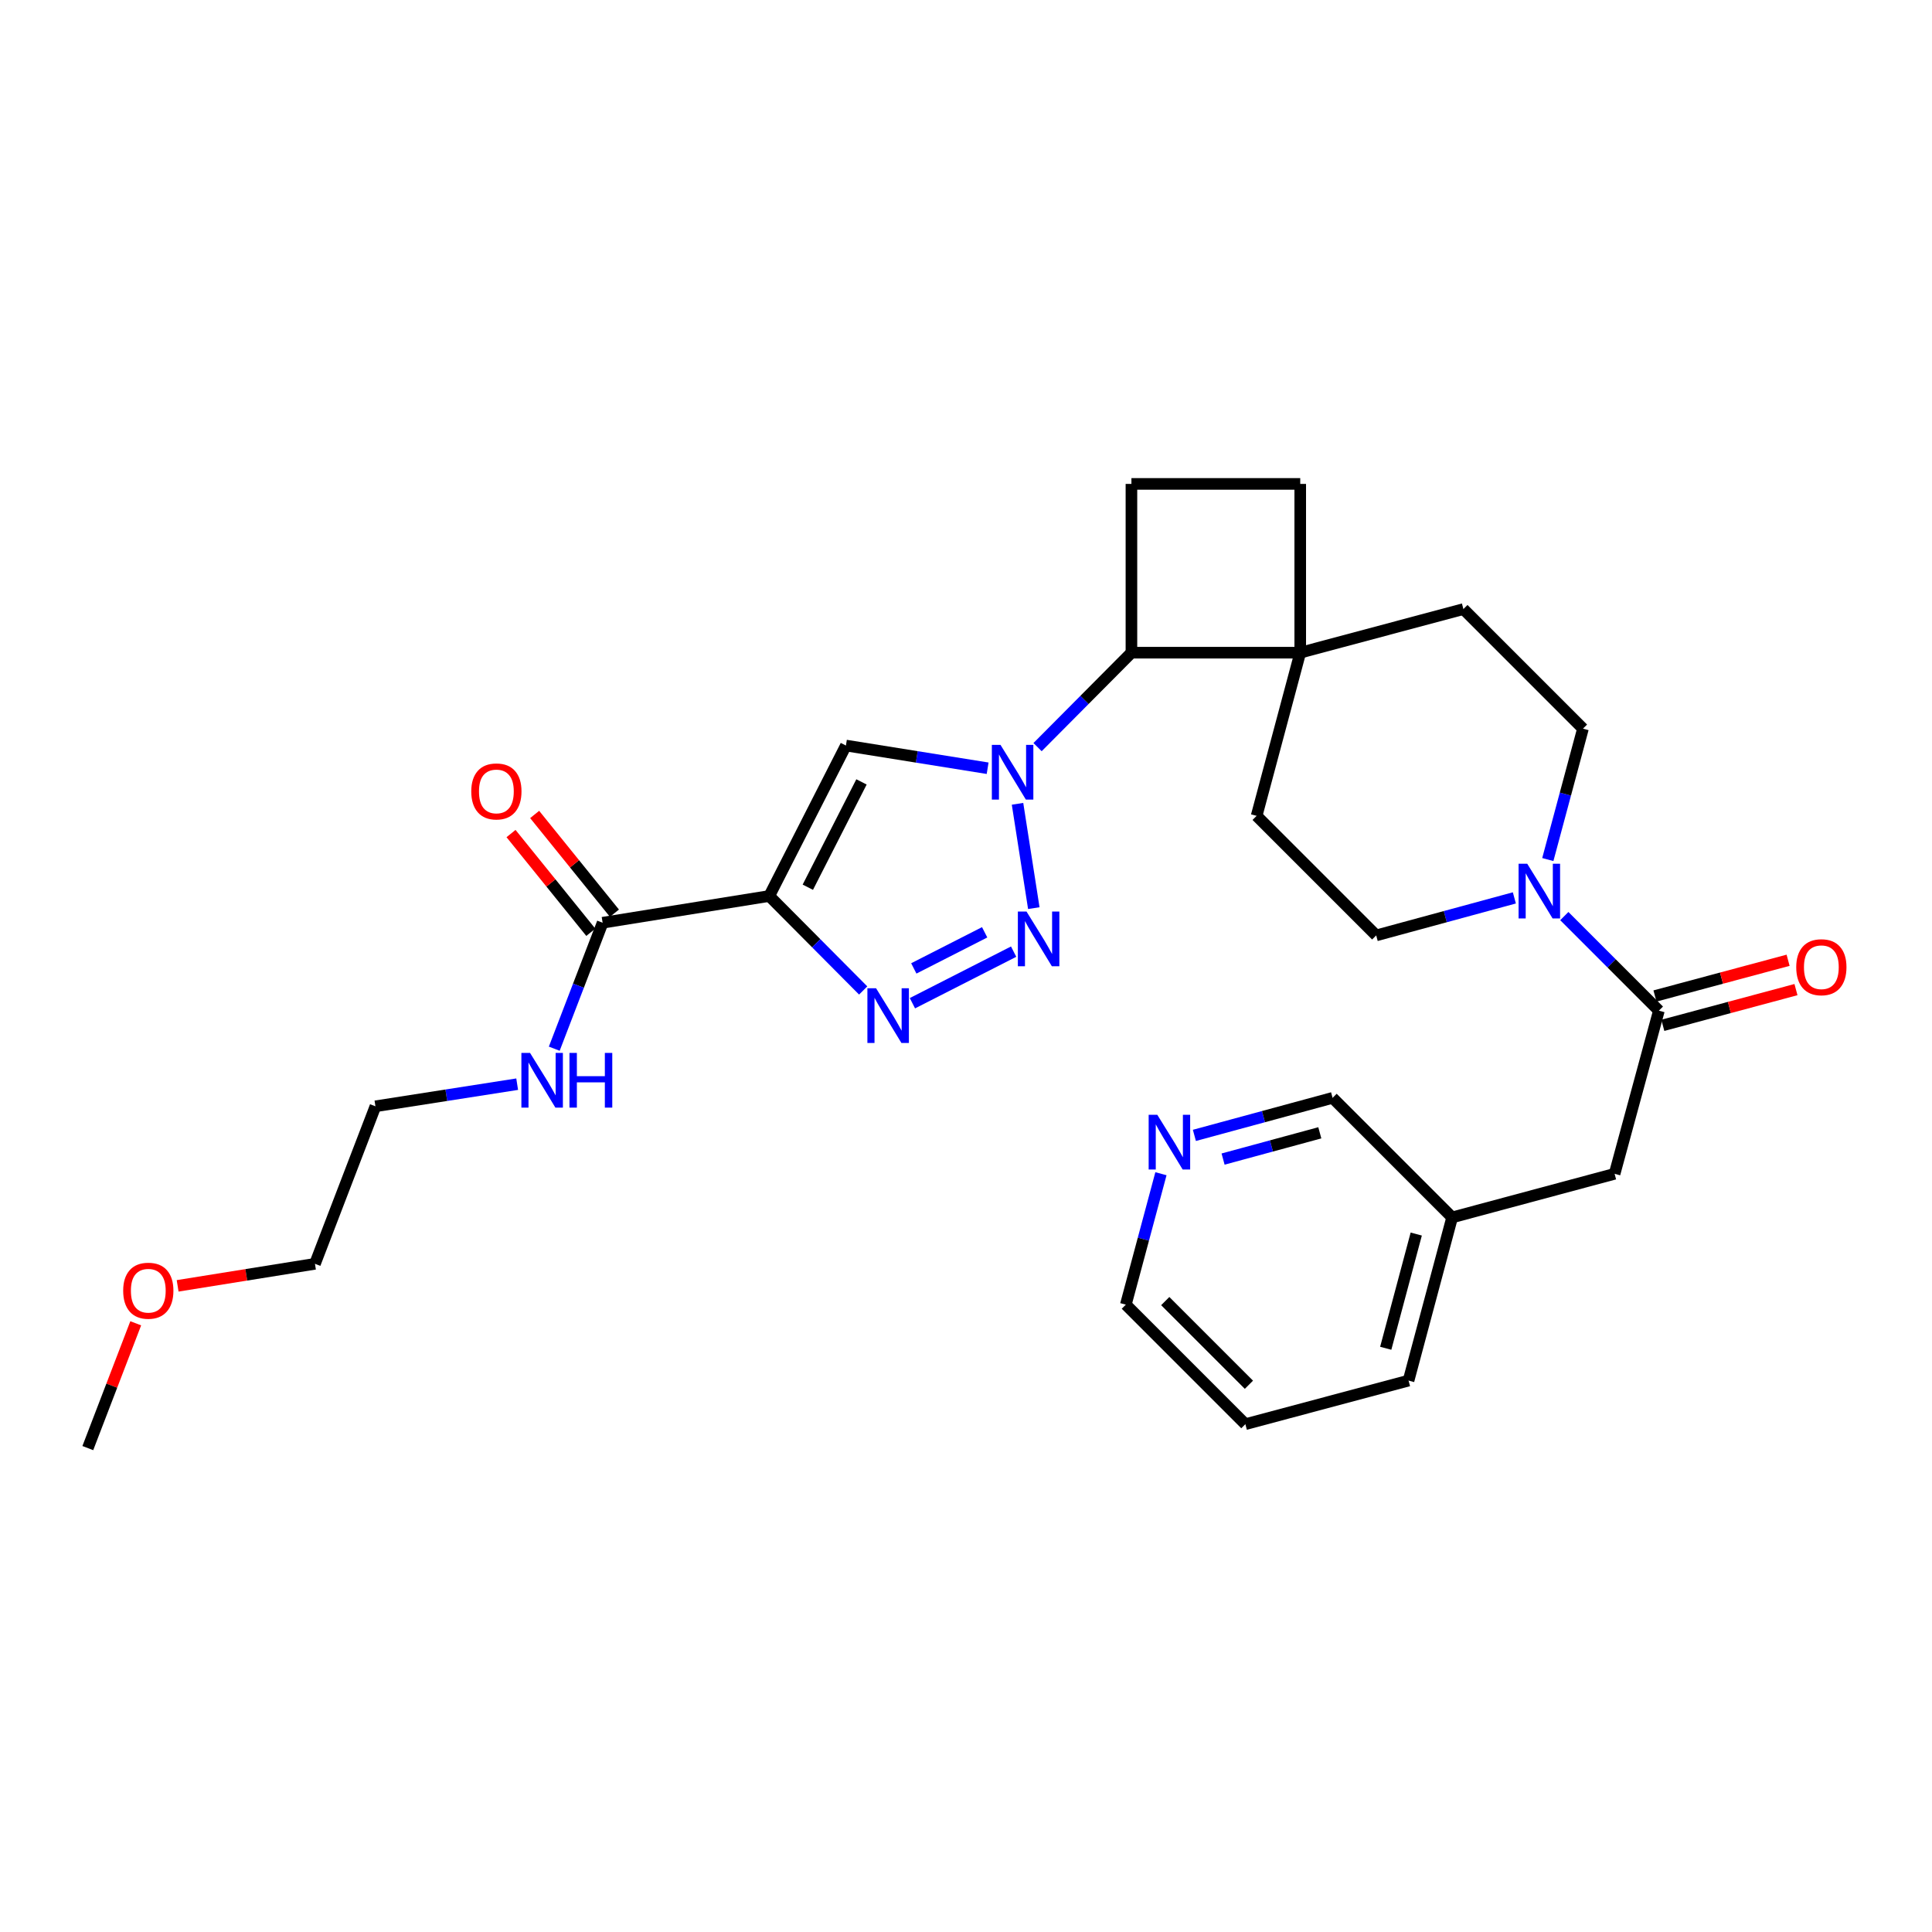 <?xml version='1.0' encoding='iso-8859-1'?>
<svg version='1.1' baseProfile='full'
              xmlns='http://www.w3.org/2000/svg'
                      xmlns:rdkit='http://www.rdkit.org/xml'
                      xmlns:xlink='http://www.w3.org/1999/xlink'
                  xml:space='preserve'
width='1000px' height='1000px' viewBox='0 0 1000 1000'>
<!-- END OF HEADER -->
<rect style='opacity:1.0;fill:#FFFFFF;stroke:none' width='1000' height='1000' x='0' y='0'> </rect>
<path class='bond-1' d='M 526.67,416.054 L 535.097,470.048' style='fill:none;fill-rule:evenodd;stroke:#0000FF;stroke-width:6px;stroke-linecap:butt;stroke-linejoin:miter;stroke-opacity:1' />
<path class='bond-3' d='M 511.195,397.641 L 474.52,391.766' style='fill:none;fill-rule:evenodd;stroke:#0000FF;stroke-width:6px;stroke-linecap:butt;stroke-linejoin:miter;stroke-opacity:1' />
<path class='bond-3' d='M 474.52,391.766 L 437.845,385.89' style='fill:none;fill-rule:evenodd;stroke:#000000;stroke-width:6px;stroke-linecap:butt;stroke-linejoin:miter;stroke-opacity:1' />
<path class='bond-7' d='M 537.041,386.711 L 561.334,362.271' style='fill:none;fill-rule:evenodd;stroke:#0000FF;stroke-width:6px;stroke-linecap:butt;stroke-linejoin:miter;stroke-opacity:1' />
<path class='bond-7' d='M 561.334,362.271 L 585.626,337.83' style='fill:none;fill-rule:evenodd;stroke:#000000;stroke-width:6px;stroke-linecap:butt;stroke-linejoin:miter;stroke-opacity:1' />
<path class='bond-0' d='M 398.163,463.769 L 437.845,385.89' style='fill:none;fill-rule:evenodd;stroke:#000000;stroke-width:6px;stroke-linecap:butt;stroke-linejoin:miter;stroke-opacity:1' />
<path class='bond-0' d='M 418.127,459.227 L 445.905,404.712' style='fill:none;fill-rule:evenodd;stroke:#000000;stroke-width:6px;stroke-linecap:butt;stroke-linejoin:miter;stroke-opacity:1' />
<path class='bond-6' d='M 398.163,463.769 L 311.915,477.608' style='fill:none;fill-rule:evenodd;stroke:#000000;stroke-width:6px;stroke-linecap:butt;stroke-linejoin:miter;stroke-opacity:1' />
<path class='bond-29' d='M 398.163,463.769 L 422.473,488.22' style='fill:none;fill-rule:evenodd;stroke:#000000;stroke-width:6px;stroke-linecap:butt;stroke-linejoin:miter;stroke-opacity:1' />
<path class='bond-29' d='M 422.473,488.22 L 446.782,512.671' style='fill:none;fill-rule:evenodd;stroke:#0000FF;stroke-width:6px;stroke-linecap:butt;stroke-linejoin:miter;stroke-opacity:1' />
<path class='bond-2' d='M 524.658,492.565 L 472.267,519.266' style='fill:none;fill-rule:evenodd;stroke:#0000FF;stroke-width:6px;stroke-linecap:butt;stroke-linejoin:miter;stroke-opacity:1' />
<path class='bond-2' d='M 509.658,482.559 L 472.985,501.249' style='fill:none;fill-rule:evenodd;stroke:#0000FF;stroke-width:6px;stroke-linecap:butt;stroke-linejoin:miter;stroke-opacity:1' />
<path class='bond-4' d='M 783.829,464.746 L 748.073,474.458' style='fill:none;fill-rule:evenodd;stroke:#0000FF;stroke-width:6px;stroke-linecap:butt;stroke-linejoin:miter;stroke-opacity:1' />
<path class='bond-4' d='M 748.073,474.458 L 712.317,484.169' style='fill:none;fill-rule:evenodd;stroke:#000000;stroke-width:6px;stroke-linecap:butt;stroke-linejoin:miter;stroke-opacity:1' />
<path class='bond-5' d='M 809.685,474.163 L 834.162,498.64' style='fill:none;fill-rule:evenodd;stroke:#0000FF;stroke-width:6px;stroke-linecap:butt;stroke-linejoin:miter;stroke-opacity:1' />
<path class='bond-5' d='M 834.162,498.64 L 858.639,523.117' style='fill:none;fill-rule:evenodd;stroke:#000000;stroke-width:6px;stroke-linecap:butt;stroke-linejoin:miter;stroke-opacity:1' />
<path class='bond-31' d='M 801.144,444.899 L 810.243,411.022' style='fill:none;fill-rule:evenodd;stroke:#0000FF;stroke-width:6px;stroke-linecap:butt;stroke-linejoin:miter;stroke-opacity:1' />
<path class='bond-31' d='M 810.243,411.022 L 819.341,377.145' style='fill:none;fill-rule:evenodd;stroke:#000000;stroke-width:6px;stroke-linecap:butt;stroke-linejoin:miter;stroke-opacity:1' />
<path class='bond-10' d='M 858.639,523.117 L 835.714,607.557' style='fill:none;fill-rule:evenodd;stroke:#000000;stroke-width:6px;stroke-linecap:butt;stroke-linejoin:miter;stroke-opacity:1' />
<path class='bond-14' d='M 860.677,530.712 L 895.134,521.465' style='fill:none;fill-rule:evenodd;stroke:#000000;stroke-width:6px;stroke-linecap:butt;stroke-linejoin:miter;stroke-opacity:1' />
<path class='bond-14' d='M 895.134,521.465 L 929.591,512.218' style='fill:none;fill-rule:evenodd;stroke:#FF0000;stroke-width:6px;stroke-linecap:butt;stroke-linejoin:miter;stroke-opacity:1' />
<path class='bond-14' d='M 856.601,515.523 L 891.058,506.276' style='fill:none;fill-rule:evenodd;stroke:#000000;stroke-width:6px;stroke-linecap:butt;stroke-linejoin:miter;stroke-opacity:1' />
<path class='bond-14' d='M 891.058,506.276 L 925.515,497.029' style='fill:none;fill-rule:evenodd;stroke:#FF0000;stroke-width:6px;stroke-linecap:butt;stroke-linejoin:miter;stroke-opacity:1' />
<path class='bond-15' d='M 318.03,472.666 L 297.383,447.115' style='fill:none;fill-rule:evenodd;stroke:#000000;stroke-width:6px;stroke-linecap:butt;stroke-linejoin:miter;stroke-opacity:1' />
<path class='bond-15' d='M 297.383,447.115 L 276.736,421.563' style='fill:none;fill-rule:evenodd;stroke:#FF0000;stroke-width:6px;stroke-linecap:butt;stroke-linejoin:miter;stroke-opacity:1' />
<path class='bond-15' d='M 305.799,482.55 L 285.152,456.999' style='fill:none;fill-rule:evenodd;stroke:#000000;stroke-width:6px;stroke-linecap:butt;stroke-linejoin:miter;stroke-opacity:1' />
<path class='bond-15' d='M 285.152,456.999 L 264.505,431.447' style='fill:none;fill-rule:evenodd;stroke:#FF0000;stroke-width:6px;stroke-linecap:butt;stroke-linejoin:miter;stroke-opacity:1' />
<path class='bond-19' d='M 311.915,477.608 L 299.4,510.206' style='fill:none;fill-rule:evenodd;stroke:#000000;stroke-width:6px;stroke-linecap:butt;stroke-linejoin:miter;stroke-opacity:1' />
<path class='bond-19' d='M 299.4,510.206 L 286.885,542.804' style='fill:none;fill-rule:evenodd;stroke:#0000FF;stroke-width:6px;stroke-linecap:butt;stroke-linejoin:miter;stroke-opacity:1' />
<path class='bond-8' d='M 585.626,337.83 L 673.002,337.83' style='fill:none;fill-rule:evenodd;stroke:#000000;stroke-width:6px;stroke-linecap:butt;stroke-linejoin:miter;stroke-opacity:1' />
<path class='bond-9' d='M 585.626,337.83 L 585.626,250.472' style='fill:none;fill-rule:evenodd;stroke:#000000;stroke-width:6px;stroke-linecap:butt;stroke-linejoin:miter;stroke-opacity:1' />
<path class='bond-16' d='M 673.002,337.83 L 757.459,315.254' style='fill:none;fill-rule:evenodd;stroke:#000000;stroke-width:6px;stroke-linecap:butt;stroke-linejoin:miter;stroke-opacity:1' />
<path class='bond-17' d='M 673.002,337.83 L 650.426,422.287' style='fill:none;fill-rule:evenodd;stroke:#000000;stroke-width:6px;stroke-linecap:butt;stroke-linejoin:miter;stroke-opacity:1' />
<path class='bond-30' d='M 673.002,337.83 L 673.002,250.472' style='fill:none;fill-rule:evenodd;stroke:#000000;stroke-width:6px;stroke-linecap:butt;stroke-linejoin:miter;stroke-opacity:1' />
<path class='bond-13' d='M 585.626,250.472 L 673.002,250.472' style='fill:none;fill-rule:evenodd;stroke:#000000;stroke-width:6px;stroke-linecap:butt;stroke-linejoin:miter;stroke-opacity:1' />
<path class='bond-20' d='M 835.714,607.557 L 751.623,630.133' style='fill:none;fill-rule:evenodd;stroke:#000000;stroke-width:6px;stroke-linecap:butt;stroke-linejoin:miter;stroke-opacity:1' />
<path class='bond-11' d='M 819.341,377.145 L 757.459,315.254' style='fill:none;fill-rule:evenodd;stroke:#000000;stroke-width:6px;stroke-linecap:butt;stroke-linejoin:miter;stroke-opacity:1' />
<path class='bond-12' d='M 712.317,484.169 L 650.426,422.287' style='fill:none;fill-rule:evenodd;stroke:#000000;stroke-width:6px;stroke-linecap:butt;stroke-linejoin:miter;stroke-opacity:1' />
<path class='bond-18' d='M 618.212,587.674 L 653.976,577.963' style='fill:none;fill-rule:evenodd;stroke:#0000FF;stroke-width:6px;stroke-linecap:butt;stroke-linejoin:miter;stroke-opacity:1' />
<path class='bond-18' d='M 653.976,577.963 L 689.741,568.251' style='fill:none;fill-rule:evenodd;stroke:#000000;stroke-width:6px;stroke-linecap:butt;stroke-linejoin:miter;stroke-opacity:1' />
<path class='bond-18' d='M 633.062,599.937 L 658.097,593.139' style='fill:none;fill-rule:evenodd;stroke:#0000FF;stroke-width:6px;stroke-linecap:butt;stroke-linejoin:miter;stroke-opacity:1' />
<path class='bond-18' d='M 658.097,593.139 L 683.133,586.341' style='fill:none;fill-rule:evenodd;stroke:#000000;stroke-width:6px;stroke-linecap:butt;stroke-linejoin:miter;stroke-opacity:1' />
<path class='bond-32' d='M 600.901,607.521 L 591.813,641.398' style='fill:none;fill-rule:evenodd;stroke:#0000FF;stroke-width:6px;stroke-linecap:butt;stroke-linejoin:miter;stroke-opacity:1' />
<path class='bond-32' d='M 591.813,641.398 L 582.726,675.275' style='fill:none;fill-rule:evenodd;stroke:#000000;stroke-width:6px;stroke-linecap:butt;stroke-linejoin:miter;stroke-opacity:1' />
<path class='bond-24' d='M 267.688,561.165 L 231.008,566.892' style='fill:none;fill-rule:evenodd;stroke:#0000FF;stroke-width:6px;stroke-linecap:butt;stroke-linejoin:miter;stroke-opacity:1' />
<path class='bond-24' d='M 231.008,566.892 L 194.328,572.619' style='fill:none;fill-rule:evenodd;stroke:#000000;stroke-width:6px;stroke-linecap:butt;stroke-linejoin:miter;stroke-opacity:1' />
<path class='bond-21' d='M 751.623,630.133 L 689.741,568.251' style='fill:none;fill-rule:evenodd;stroke:#000000;stroke-width:6px;stroke-linecap:butt;stroke-linejoin:miter;stroke-opacity:1' />
<path class='bond-26' d='M 751.623,630.133 L 729.065,714.59' style='fill:none;fill-rule:evenodd;stroke:#000000;stroke-width:6px;stroke-linecap:butt;stroke-linejoin:miter;stroke-opacity:1' />
<path class='bond-26' d='M 733.046,638.743 L 717.255,697.864' style='fill:none;fill-rule:evenodd;stroke:#000000;stroke-width:6px;stroke-linecap:butt;stroke-linejoin:miter;stroke-opacity:1' />
<path class='bond-22' d='M 91.942,665.553 L 127.483,659.852' style='fill:none;fill-rule:evenodd;stroke:#FF0000;stroke-width:6px;stroke-linecap:butt;stroke-linejoin:miter;stroke-opacity:1' />
<path class='bond-22' d='M 127.483,659.852 L 163.024,654.15' style='fill:none;fill-rule:evenodd;stroke:#000000;stroke-width:6px;stroke-linecap:butt;stroke-linejoin:miter;stroke-opacity:1' />
<path class='bond-27' d='M 70.253,684.932 L 57.854,717.23' style='fill:none;fill-rule:evenodd;stroke:#FF0000;stroke-width:6px;stroke-linecap:butt;stroke-linejoin:miter;stroke-opacity:1' />
<path class='bond-27' d='M 57.854,717.23 L 45.455,749.528' style='fill:none;fill-rule:evenodd;stroke:#000000;stroke-width:6px;stroke-linecap:butt;stroke-linejoin:miter;stroke-opacity:1' />
<path class='bond-23' d='M 582.726,675.275 L 644.599,737.148' style='fill:none;fill-rule:evenodd;stroke:#000000;stroke-width:6px;stroke-linecap:butt;stroke-linejoin:miter;stroke-opacity:1' />
<path class='bond-23' d='M 603.126,673.436 L 646.438,716.748' style='fill:none;fill-rule:evenodd;stroke:#000000;stroke-width:6px;stroke-linecap:butt;stroke-linejoin:miter;stroke-opacity:1' />
<path class='bond-25' d='M 194.328,572.619 L 163.024,654.15' style='fill:none;fill-rule:evenodd;stroke:#000000;stroke-width:6px;stroke-linecap:butt;stroke-linejoin:miter;stroke-opacity:1' />
<path class='bond-28' d='M 729.065,714.59 L 644.599,737.148' style='fill:none;fill-rule:evenodd;stroke:#000000;stroke-width:6px;stroke-linecap:butt;stroke-linejoin:miter;stroke-opacity:1' />
<path  class='atom-0' d='M 517.86 385.552
L 527.14 400.552
Q 528.06 402.032, 529.54 404.712
Q 531.02 407.392, 531.1 407.552
L 531.1 385.552
L 534.86 385.552
L 534.86 413.872
L 530.98 413.872
L 521.02 397.472
Q 519.86 395.552, 518.62 393.352
Q 517.42 391.152, 517.06 390.472
L 517.06 413.872
L 513.38 413.872
L 513.38 385.552
L 517.86 385.552
' fill='#0000FF'/>
<path  class='atom-2' d='M 531.323 471.818
L 540.603 486.818
Q 541.523 488.298, 543.003 490.978
Q 544.483 493.658, 544.563 493.818
L 544.563 471.818
L 548.323 471.818
L 548.323 500.138
L 544.443 500.138
L 534.483 483.738
Q 533.323 481.818, 532.083 479.618
Q 530.883 477.418, 530.523 476.738
L 530.523 500.138
L 526.843 500.138
L 526.843 471.818
L 531.323 471.818
' fill='#0000FF'/>
<path  class='atom-3' d='M 453.444 511.508
L 462.724 526.508
Q 463.644 527.988, 465.124 530.668
Q 466.604 533.348, 466.684 533.508
L 466.684 511.508
L 470.444 511.508
L 470.444 539.828
L 466.564 539.828
L 456.604 523.428
Q 455.444 521.508, 454.204 519.308
Q 453.004 517.108, 452.644 516.428
L 452.644 539.828
L 448.964 539.828
L 448.964 511.508
L 453.444 511.508
' fill='#0000FF'/>
<path  class='atom-5' d='M 790.497 447.075
L 799.777 462.075
Q 800.697 463.555, 802.177 466.235
Q 803.657 468.915, 803.737 469.075
L 803.737 447.075
L 807.497 447.075
L 807.497 475.395
L 803.617 475.395
L 793.657 458.995
Q 792.497 457.075, 791.257 454.875
Q 790.057 452.675, 789.697 451.995
L 789.697 475.395
L 786.017 475.395
L 786.017 447.075
L 790.497 447.075
' fill='#0000FF'/>
<path  class='atom-15' d='M 929.729 500.63
Q 929.729 493.83, 933.089 490.03
Q 936.449 486.23, 942.729 486.23
Q 949.009 486.23, 952.369 490.03
Q 955.729 493.83, 955.729 500.63
Q 955.729 507.51, 952.329 511.43
Q 948.929 515.31, 942.729 515.31
Q 936.489 515.31, 933.089 511.43
Q 929.729 507.55, 929.729 500.63
M 942.729 512.11
Q 947.049 512.11, 949.369 509.23
Q 951.729 506.31, 951.729 500.63
Q 951.729 495.07, 949.369 492.27
Q 947.049 489.43, 942.729 489.43
Q 938.409 489.43, 936.049 492.23
Q 933.729 495.03, 933.729 500.63
Q 933.729 506.35, 936.049 509.23
Q 938.409 512.11, 942.729 512.11
' fill='#FF0000'/>
<path  class='atom-16' d='M 243.926 409.638
Q 243.926 402.838, 247.286 399.038
Q 250.646 395.238, 256.926 395.238
Q 263.206 395.238, 266.566 399.038
Q 269.926 402.838, 269.926 409.638
Q 269.926 416.518, 266.526 420.438
Q 263.126 424.318, 256.926 424.318
Q 250.686 424.318, 247.286 420.438
Q 243.926 416.558, 243.926 409.638
M 256.926 421.118
Q 261.246 421.118, 263.566 418.238
Q 265.926 415.318, 265.926 409.638
Q 265.926 404.078, 263.566 401.278
Q 261.246 398.438, 256.926 398.438
Q 252.606 398.438, 250.246 401.238
Q 247.926 404.038, 247.926 409.638
Q 247.926 415.358, 250.246 418.238
Q 252.606 421.118, 256.926 421.118
' fill='#FF0000'/>
<path  class='atom-19' d='M 599.024 577.025
L 608.304 592.025
Q 609.224 593.505, 610.704 596.185
Q 612.184 598.865, 612.264 599.025
L 612.264 577.025
L 616.024 577.025
L 616.024 605.345
L 612.144 605.345
L 602.184 588.945
Q 601.024 587.025, 599.784 584.825
Q 598.584 582.625, 598.224 581.945
L 598.224 605.345
L 594.544 605.345
L 594.544 577.025
L 599.024 577.025
' fill='#0000FF'/>
<path  class='atom-20' d='M 274.351 544.987
L 283.631 559.987
Q 284.551 561.467, 286.031 564.147
Q 287.511 566.827, 287.591 566.987
L 287.591 544.987
L 291.351 544.987
L 291.351 573.307
L 287.471 573.307
L 277.511 556.907
Q 276.351 554.987, 275.111 552.787
Q 273.911 550.587, 273.551 549.907
L 273.551 573.307
L 269.871 573.307
L 269.871 544.987
L 274.351 544.987
' fill='#0000FF'/>
<path  class='atom-20' d='M 294.751 544.987
L 298.591 544.987
L 298.591 557.027
L 313.071 557.027
L 313.071 544.987
L 316.911 544.987
L 316.911 573.307
L 313.071 573.307
L 313.071 560.227
L 298.591 560.227
L 298.591 573.307
L 294.751 573.307
L 294.751 544.987
' fill='#0000FF'/>
<path  class='atom-23' d='M 63.758 668.069
Q 63.758 661.269, 67.118 657.469
Q 70.478 653.669, 76.758 653.669
Q 83.038 653.669, 86.398 657.469
Q 89.758 661.269, 89.758 668.069
Q 89.758 674.949, 86.358 678.869
Q 82.958 682.749, 76.758 682.749
Q 70.518 682.749, 67.118 678.869
Q 63.758 674.989, 63.758 668.069
M 76.758 679.549
Q 81.078 679.549, 83.398 676.669
Q 85.758 673.749, 85.758 668.069
Q 85.758 662.509, 83.398 659.709
Q 81.078 656.869, 76.758 656.869
Q 72.438 656.869, 70.078 659.669
Q 67.758 662.469, 67.758 668.069
Q 67.758 673.789, 70.078 676.669
Q 72.438 679.549, 76.758 679.549
' fill='#FF0000'/>
</svg>
